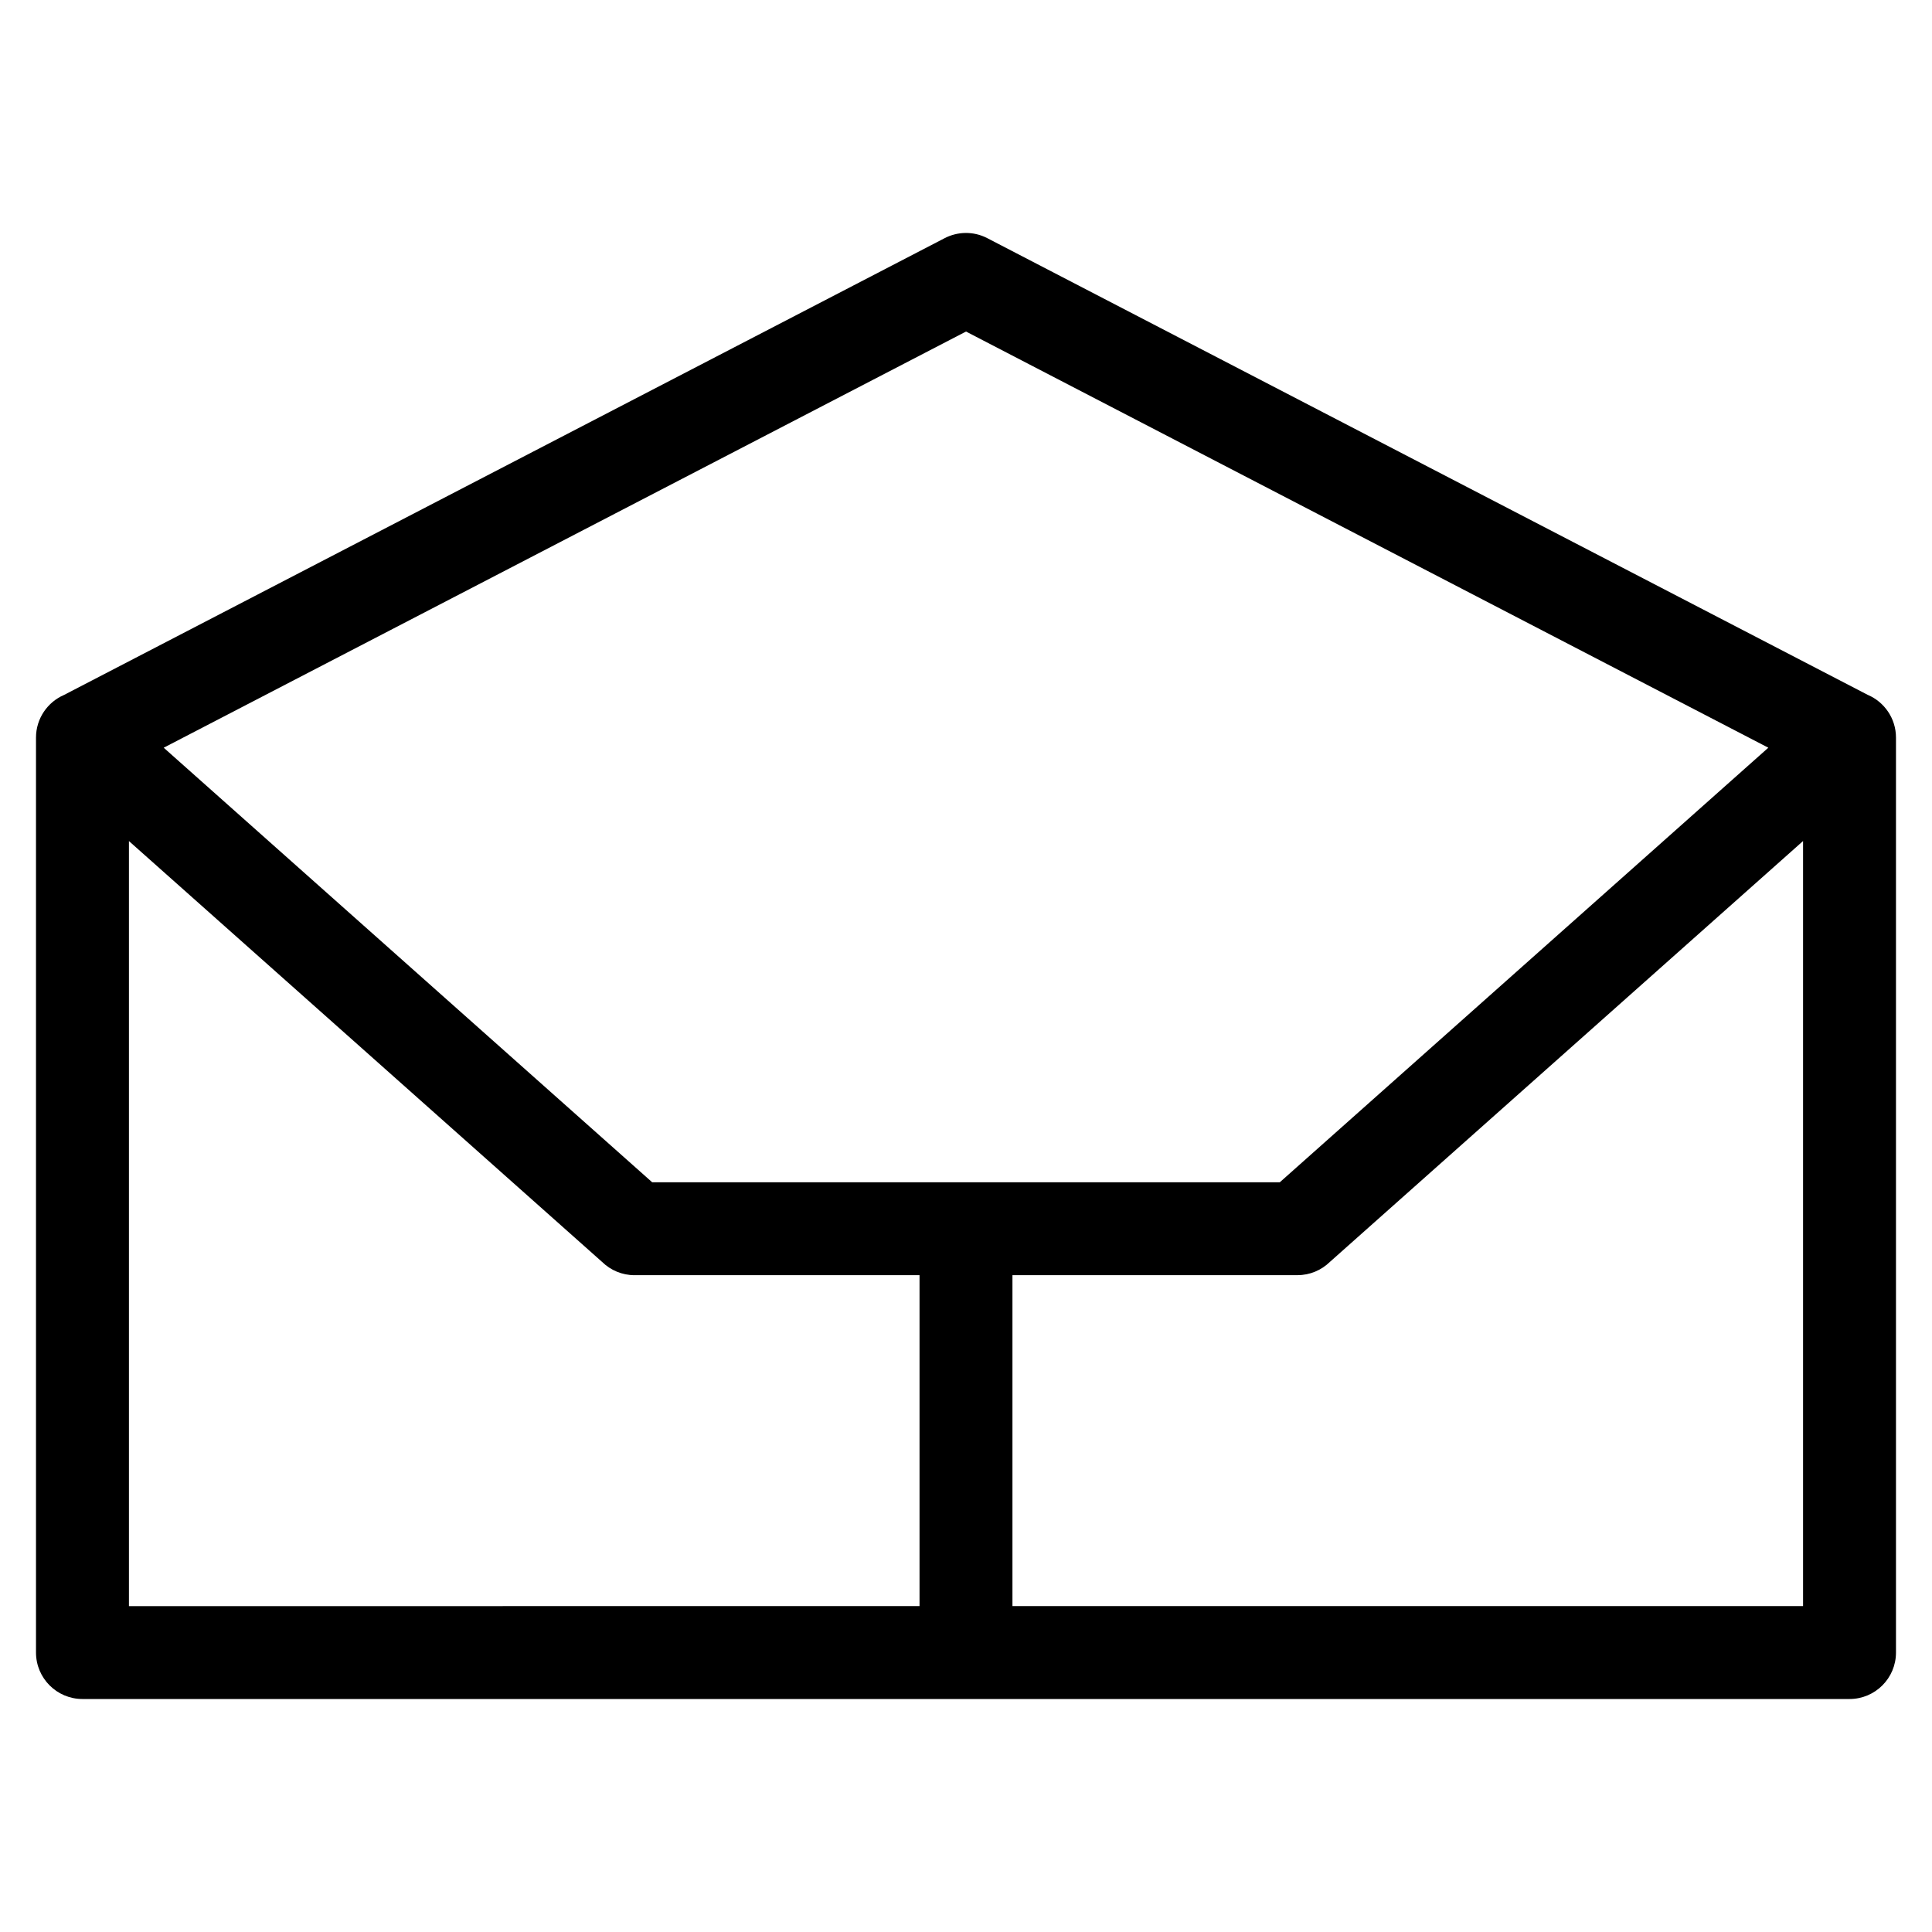 <?xml version="1.0" encoding="UTF-8"?>
<!-- Uploaded to: SVG Repo, www.svgrepo.com, Generator: SVG Repo Mixer Tools -->
<svg fill="#000000" width="800px" height="800px" version="1.1" viewBox="144 144 512 512" xmlns="http://www.w3.org/2000/svg">
 <path d="m639.01 328.16c4.379 1.887 7.445 6.242 7.445 11.312v242.47c0 6.797-5.512 12.312-12.312 12.312h-468.29c-6.797 0-12.312-5.516-12.312-12.312v-242.47c0-5.07 3.066-9.426 7.445-11.312l233.31-121.02c3.426-1.785 7.633-1.941 11.328-0.035l233.38 121.06zm-226.7 153.78v87.691h209.52v-202.75l-125.41 111.55c-2.219 2.164-5.25 3.5-8.594 3.5zm-24.625 87.691v-87.691h-75.512c-3.344 0-6.371-1.332-8.594-3.5l-125.41-111.55v202.75zm-70.852-112.32h166.33l129.46-115.16-212.62-110.29-212.62 110.29z"/>
</svg>